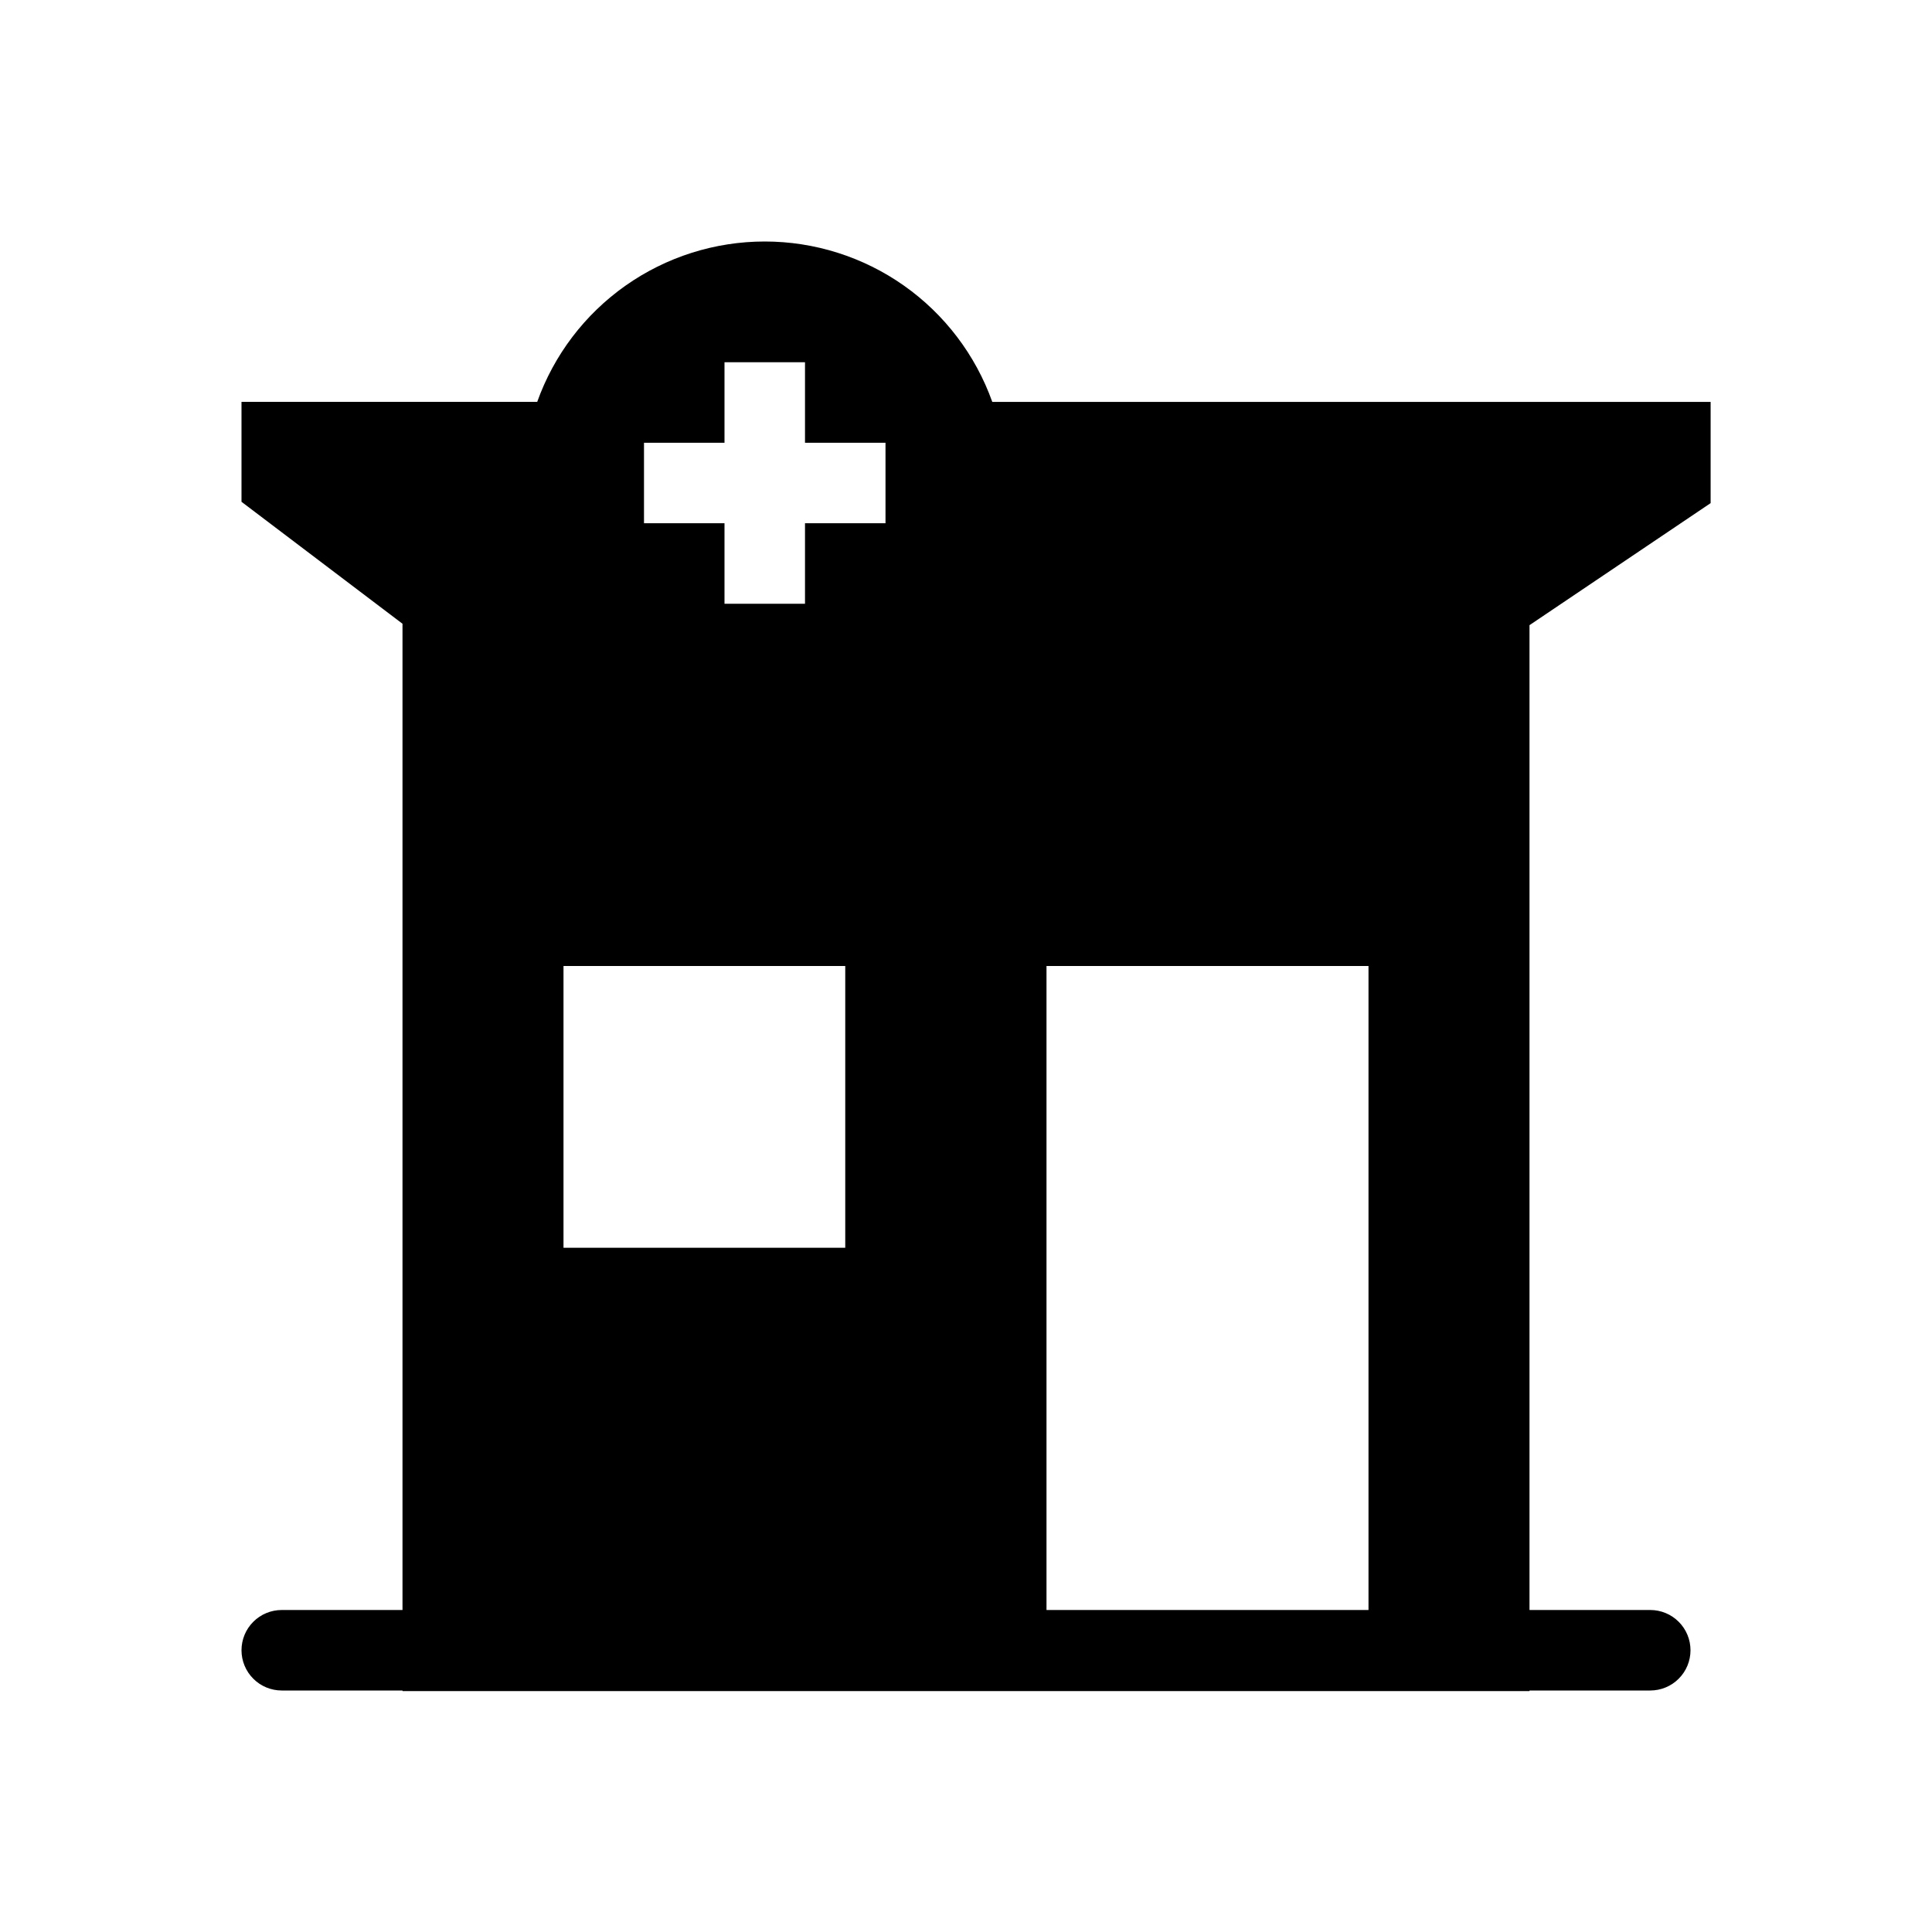 <svg width="48" height="48" viewBox="0 0 48 48" fill="none" xmlns="http://www.w3.org/2000/svg">
<path fill-rule="evenodd" clip-rule="evenodd" d="M19 6C20.238 6 21.446 6.383 22.458 7.096C23.47 7.81 24.237 8.819 24.653 9.985H42.5V12.5L38 15.532V40H41C41.265 40 41.52 40.105 41.707 40.293C41.895 40.48 42 40.735 42 41C42 41.265 41.895 41.52 41.707 41.707C41.52 41.895 41.265 42 41 42H38V42.015H10V42H7C6.735 42 6.48 41.895 6.293 41.707C6.105 41.52 6 41.265 6 41C6 40.735 6.105 40.48 6.293 40.293C6.48 40.105 6.735 40 7 40H10V15.497L6 12.467V9.984H13.347C13.763 8.818 14.53 7.809 15.542 7.096C16.554 6.383 17.762 6 19 6ZM20 11V9H18V11H16V13H18V15H20V13H22V11H20ZM34 24V40H26V24H34ZM21 24H14V31H21V24Z" fill="black"/>
</svg>

